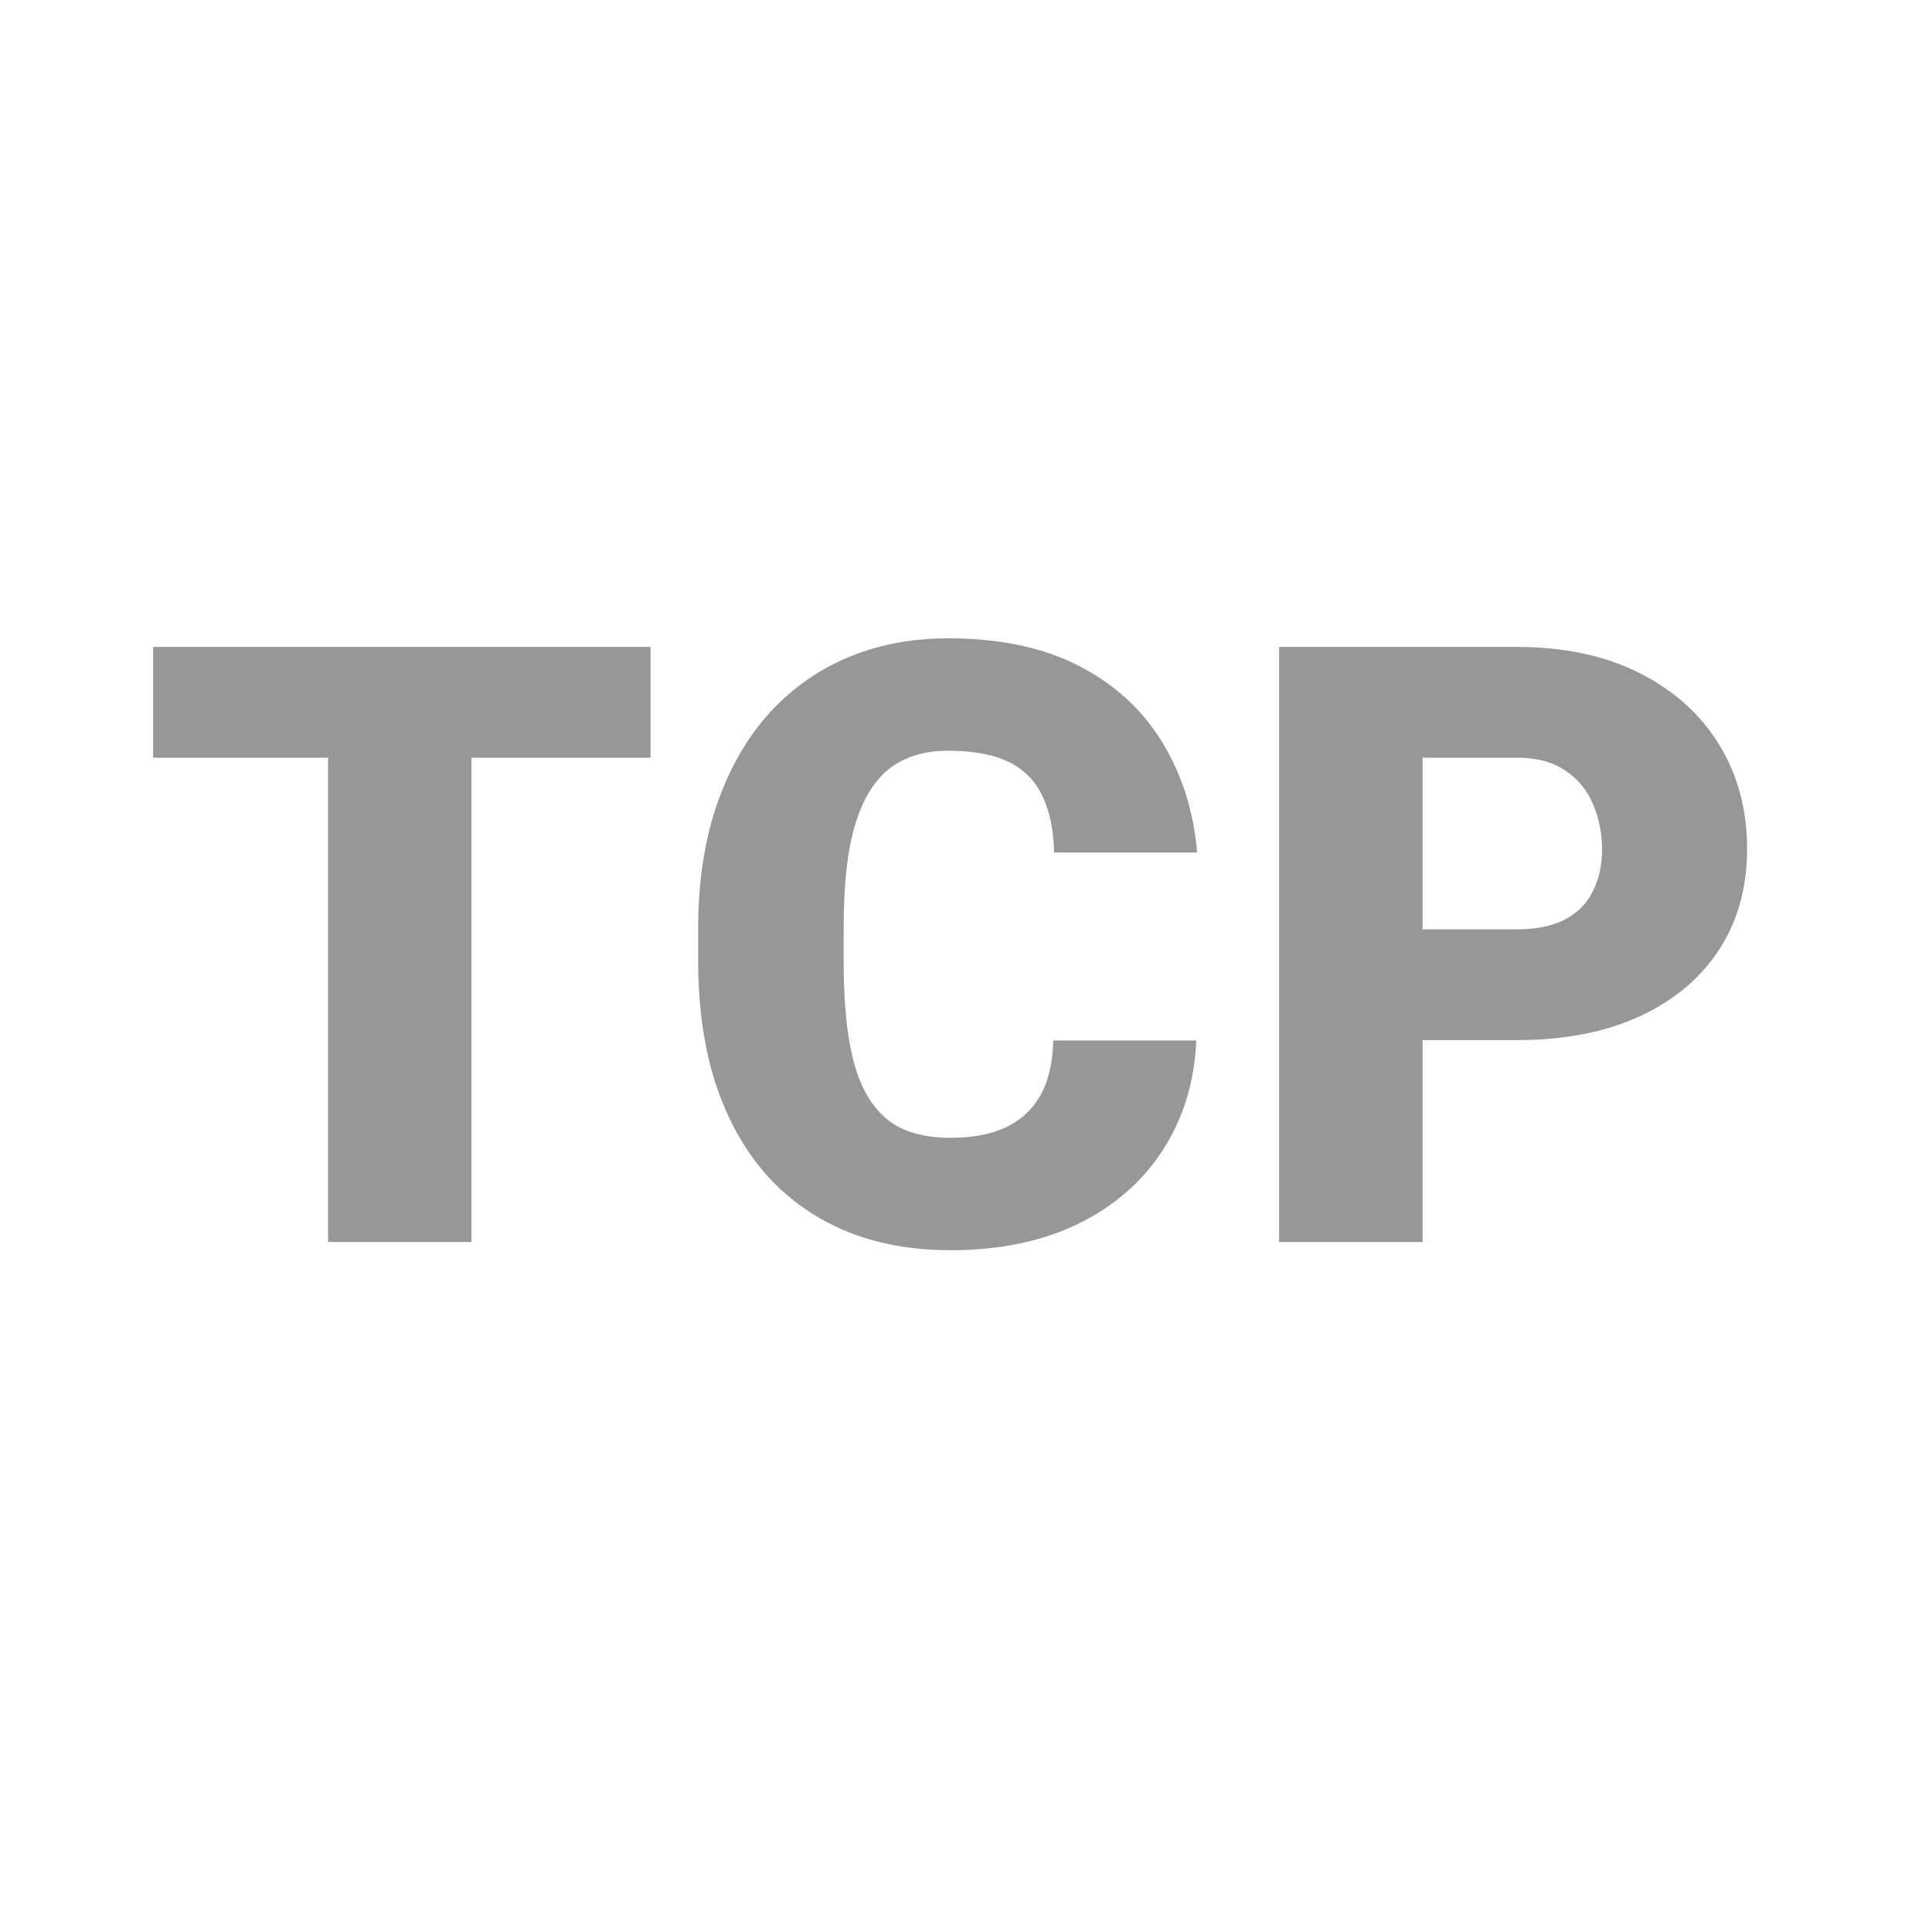 <svg width="28" height="28" viewBox="0 0 28 28" fill="none" xmlns="http://www.w3.org/2000/svg">
<path d="M6.833 9.376V18H4.754V9.376H6.833ZM9.428 9.376V10.981H2.219V9.376H9.428ZM15.265 15.08H17.338C17.311 15.68 17.149 16.209 16.853 16.667C16.557 17.125 16.146 17.483 15.621 17.739C15.1 17.992 14.483 18.119 13.773 18.119C13.196 18.119 12.681 18.022 12.227 17.828C11.777 17.635 11.394 17.356 11.078 16.993C10.766 16.63 10.527 16.189 10.361 15.672C10.199 15.155 10.118 14.572 10.118 13.925V13.457C10.118 12.809 10.203 12.227 10.373 11.71C10.547 11.188 10.791 10.746 11.107 10.383C11.427 10.016 11.81 9.735 12.256 9.542C12.703 9.348 13.198 9.251 13.743 9.251C14.493 9.251 15.127 9.386 15.644 9.654C16.162 9.923 16.562 10.292 16.847 10.762C17.131 11.228 17.299 11.759 17.35 12.355H15.277C15.269 12.031 15.214 11.761 15.111 11.544C15.009 11.323 14.847 11.157 14.626 11.046C14.405 10.936 14.11 10.88 13.743 10.88C13.486 10.88 13.263 10.928 13.074 11.023C12.884 11.117 12.726 11.267 12.6 11.473C12.474 11.678 12.379 11.945 12.316 12.272C12.256 12.596 12.227 12.987 12.227 13.445V13.925C12.227 14.383 12.254 14.774 12.31 15.098C12.365 15.421 12.454 15.686 12.576 15.891C12.699 16.097 12.857 16.249 13.05 16.347C13.248 16.442 13.488 16.49 13.773 16.49C14.089 16.49 14.355 16.44 14.572 16.341C14.79 16.239 14.957 16.085 15.076 15.88C15.194 15.67 15.257 15.404 15.265 15.08ZM21.98 15.074H19.835V13.469H21.98C22.272 13.469 22.509 13.419 22.69 13.321C22.872 13.222 23.004 13.086 23.087 12.912C23.174 12.734 23.218 12.535 23.218 12.314C23.218 12.077 23.174 11.858 23.087 11.656C23.004 11.455 22.872 11.293 22.69 11.171C22.509 11.044 22.272 10.981 21.98 10.981H20.617V18H18.538V9.376H21.98C22.671 9.376 23.265 9.502 23.762 9.755C24.264 10.008 24.649 10.355 24.918 10.797C25.186 11.236 25.32 11.737 25.32 12.302C25.32 12.859 25.186 13.344 24.918 13.759C24.649 14.174 24.264 14.497 23.762 14.73C23.265 14.959 22.671 15.074 21.98 15.074Z" fill="#979797"/>
</svg>
